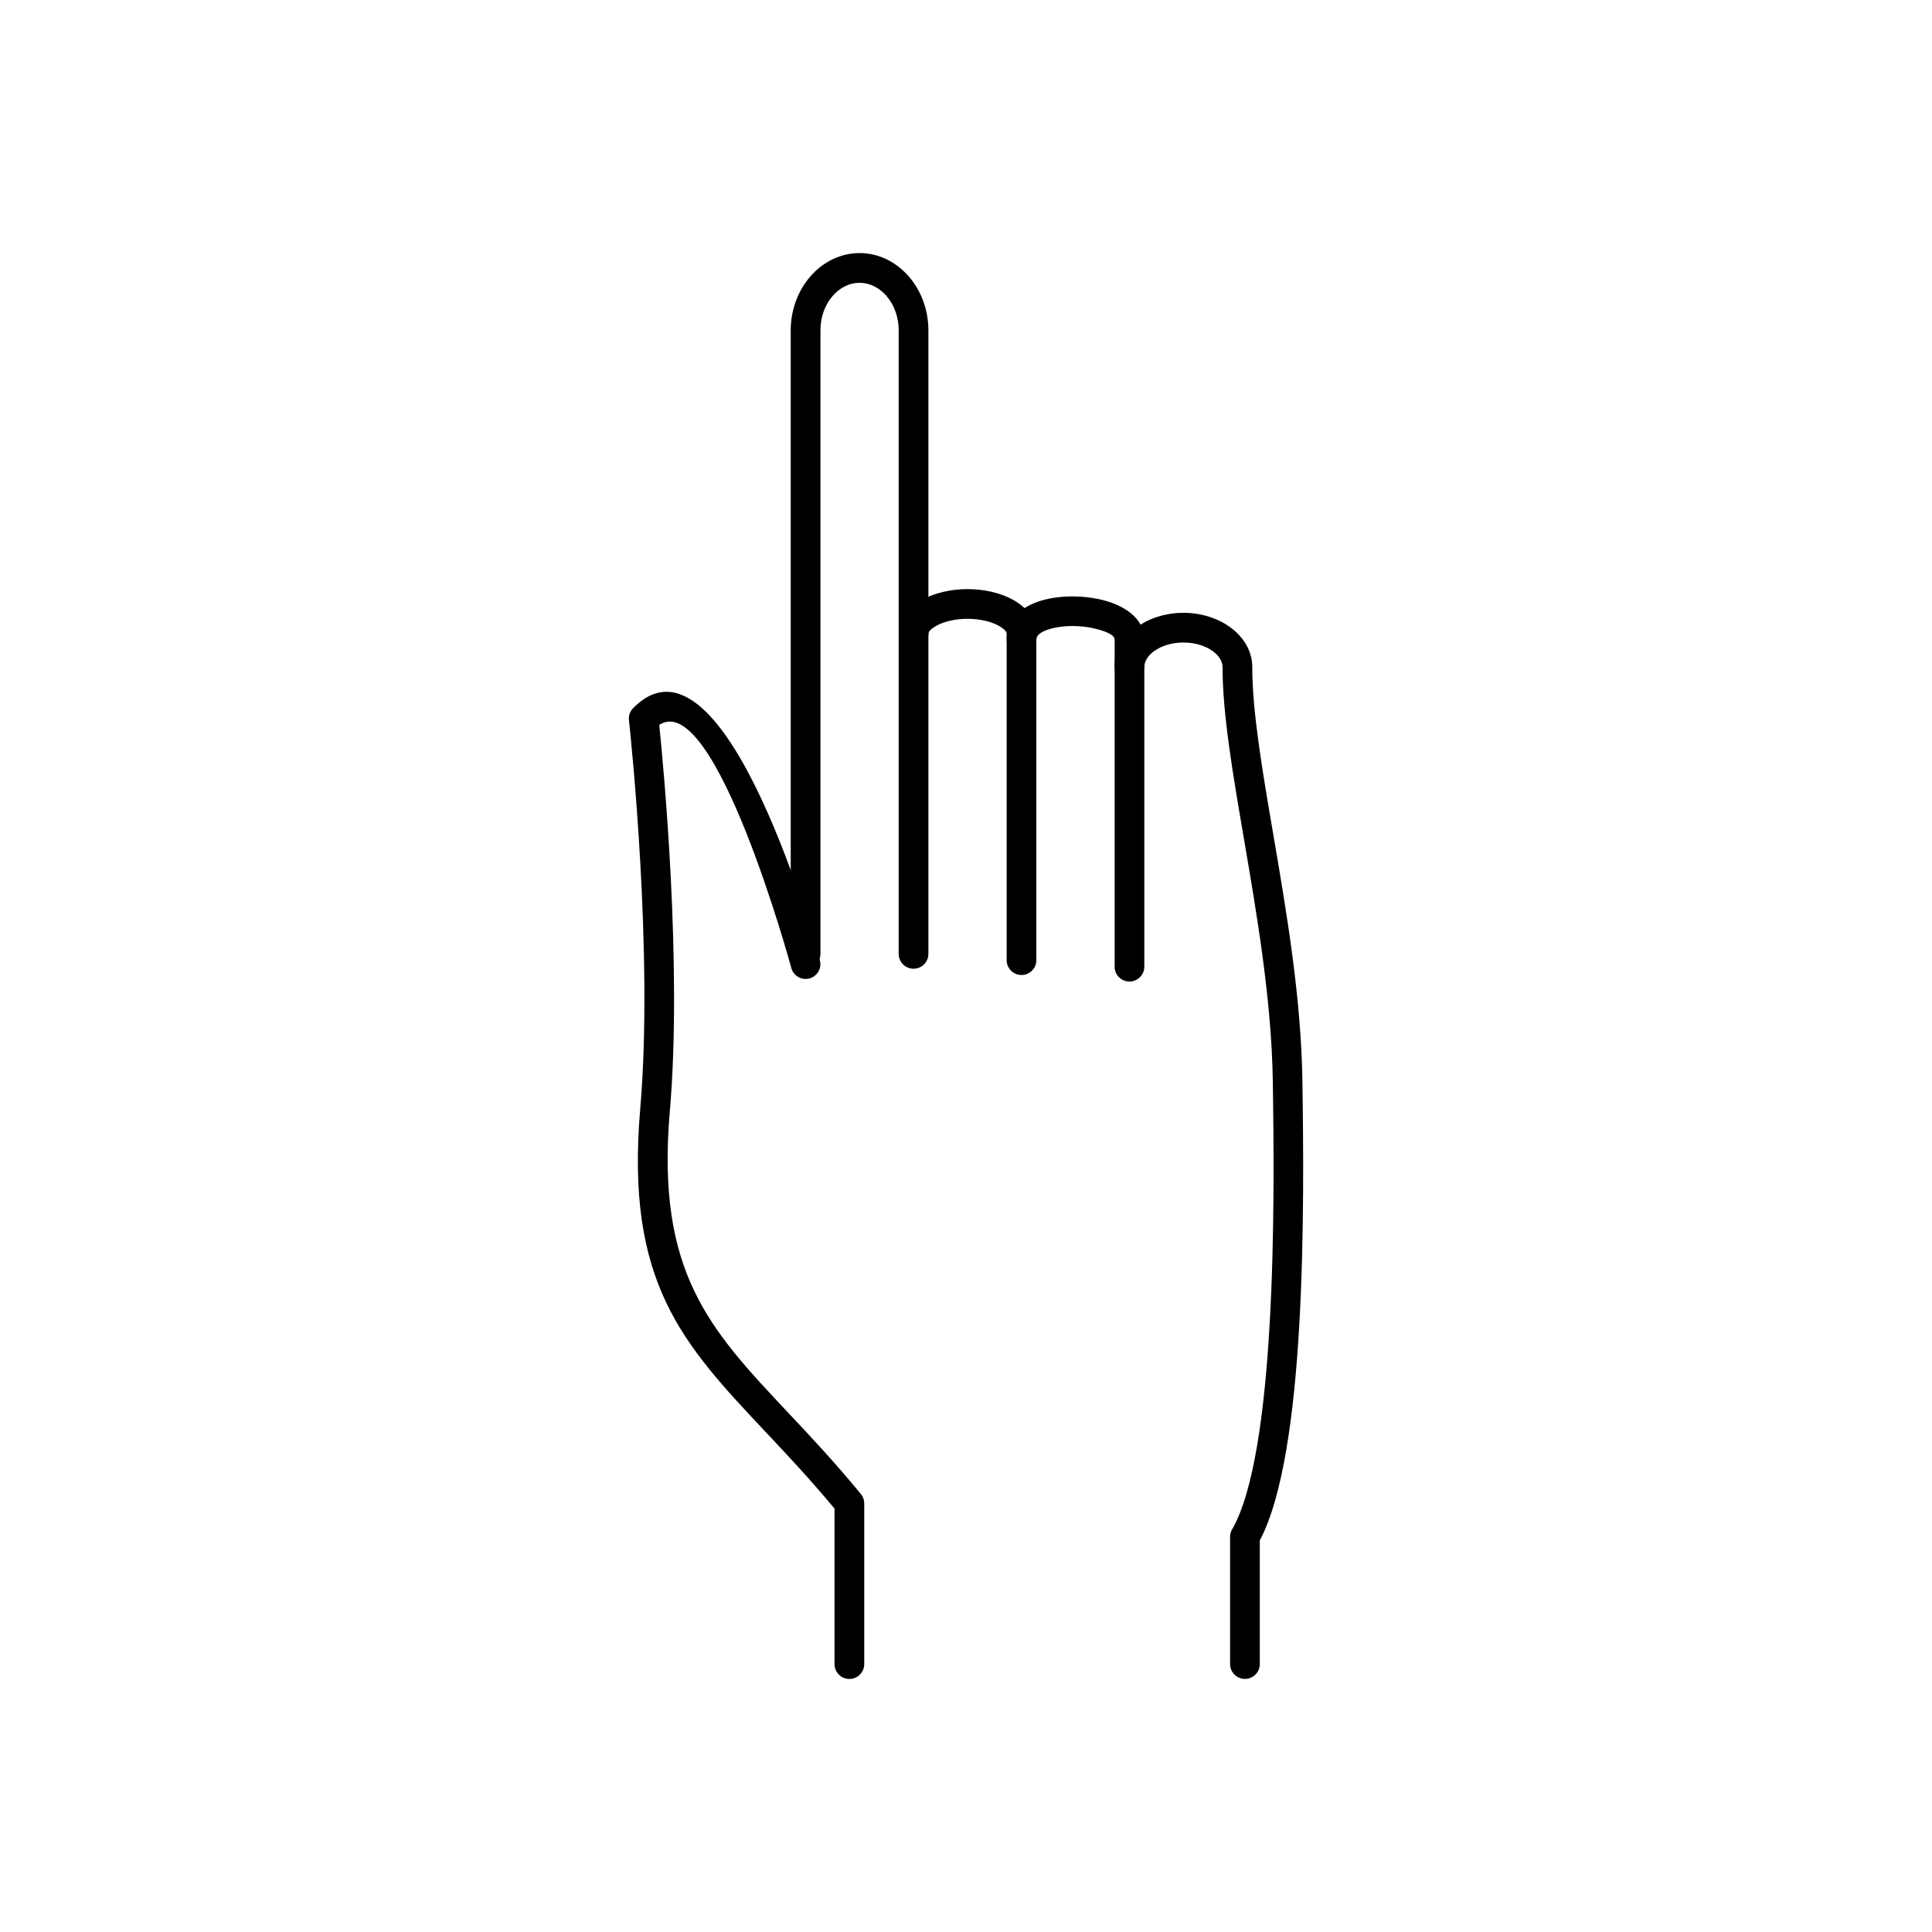 <?xml version="1.0" encoding="UTF-8"?>
<!-- Uploaded to: SVG Repo, www.svgrepo.com, Generator: SVG Repo Mixer Tools -->
<svg fill="#000000" width="800px" height="800px" version="1.1" viewBox="144 144 512 512" xmlns="http://www.w3.org/2000/svg">
 <g>
  <path d="m353.71 400.54c0.57 2.09 2.723 3.32 4.812 2.754 2.09-0.57 3.32-2.723 2.754-4.812-0.07-0.262-24.953-91.902-49.5-66.793l-0.008-0.008c-0.922 0.941-1.273 2.231-1.059 3.434 0.465 4.316 6.492 61.645 2.957 102.77-3.961 46.074 11.234 62.223 33.312 85.688 5.691 6.047 11.855 12.598 18.176 20.223v41.211c0 2.172 1.762 3.938 3.938 3.938 2.172 0 3.938-1.762 3.938-3.938v-42.598c0-0.879-0.293-1.762-0.891-2.496l-3.043 2.496 3.027-2.492c-6.894-8.41-13.422-15.344-19.422-21.723-20.645-21.938-34.855-37.039-31.191-79.66 3.328-38.707-1.676-91.438-2.801-102.44 14.801-9.68 34.945 64.238 35.008 64.457z"/>
  <path d="m439.38 400.18c0 2.172 1.762 3.938 3.938 3.938 2.172 0 3.938-1.762 3.938-3.938v-79.398c0-1.555 0.984-3.051 2.57-4.207 1.941-1.418 4.699-2.301 7.797-2.301s5.852 0.879 7.797 2.301c1.586 1.156 2.57 2.656 2.57 4.207 0 12.391 2.703 28.191 5.688 45.637 3.457 20.219 7.301 42.684 7.629 64.023 0.25 16.246 0.512 40.977-0.832 64.375-1.312 22.938-4.133 44.383-9.945 54.477l-0.016-0.008c-0.363 0.629-0.531 1.312-0.527 1.988v33.719c0 2.172 1.762 3.938 3.938 3.938 2.172 0 3.938-1.762 3.938-3.938v-32.77c6.168-11.633 9.121-33.684 10.457-56.977 1.348-23.504 1.082-48.48 0.832-64.898-0.34-22.094-4.227-44.809-7.723-65.254-2.918-17.066-5.562-32.527-5.562-44.312 0-4.191-2.234-7.918-5.832-10.543-3.242-2.367-7.641-3.836-12.406-3.836-4.769 0-9.164 1.469-12.406 3.836-3.598 2.625-5.832 6.352-5.832 10.543v79.398z"/>
  <path d="m439.38 320.62c0 2.172 1.762 3.938 3.938 3.938 2.172 0 3.938-1.762 3.938-3.938v-7.16c0-5.641-5.391-9.277-12.141-10.703-2.106-0.445-4.391-0.684-6.676-0.699-2.297-0.016-4.566 0.188-6.629 0.633-6.25 1.348-11.031 4.797-11.031 10.77 0 2.172 1.762 3.938 3.938 3.938 2.172 0 3.938-1.762 3.938-3.938 0-1.457 2.074-2.496 4.789-3.082 1.562-0.336 3.262-0.492 4.969-0.48 1.715 0.012 3.465 0.199 5.109 0.547 3.262 0.688 5.867 1.785 5.867 3.016v7.16z"/>
  <path d="m410.77 398.45c0 2.172 1.762 3.938 3.938 3.938 2.172 0 3.938-1.762 3.938-3.938v-86.527c0-3.711-2.391-6.879-6.246-9-3.144-1.73-7.394-2.801-11.992-2.801s-8.848 1.074-11.992 2.801c-3.856 2.121-6.246 5.289-6.246 9 0 2.172 1.762 3.938 3.938 3.938 2.172 0 3.938-1.762 3.938-3.938 0-0.617 0.824-1.379 2.156-2.113 2.039-1.121 4.941-1.816 8.211-1.816 3.269 0 6.172 0.695 8.211 1.816 1.332 0.73 2.156 1.496 2.156 2.113v86.527z"/>
  <path d="m382.16 396.78c0 2.172 1.762 3.938 3.938 3.938 2.172 0 3.938-1.762 3.938-3.938v-165.25c0-5.508-1.98-10.551-5.172-14.238-3.324-3.84-7.945-6.223-13.07-6.223-5.121 0-9.746 2.383-13.07 6.223-3.191 3.684-5.172 8.727-5.172 14.238v165.25c0 2.172 1.762 3.938 3.938 3.938 2.172 0 3.938-1.762 3.938-3.938v-165.25c0-3.578 1.238-6.797 3.234-9.102 1.859-2.148 4.391-3.484 7.133-3.484 2.746 0 5.273 1.336 7.133 3.484 1.996 2.305 3.234 5.523 3.234 9.102z"/>
 </g>
</svg>